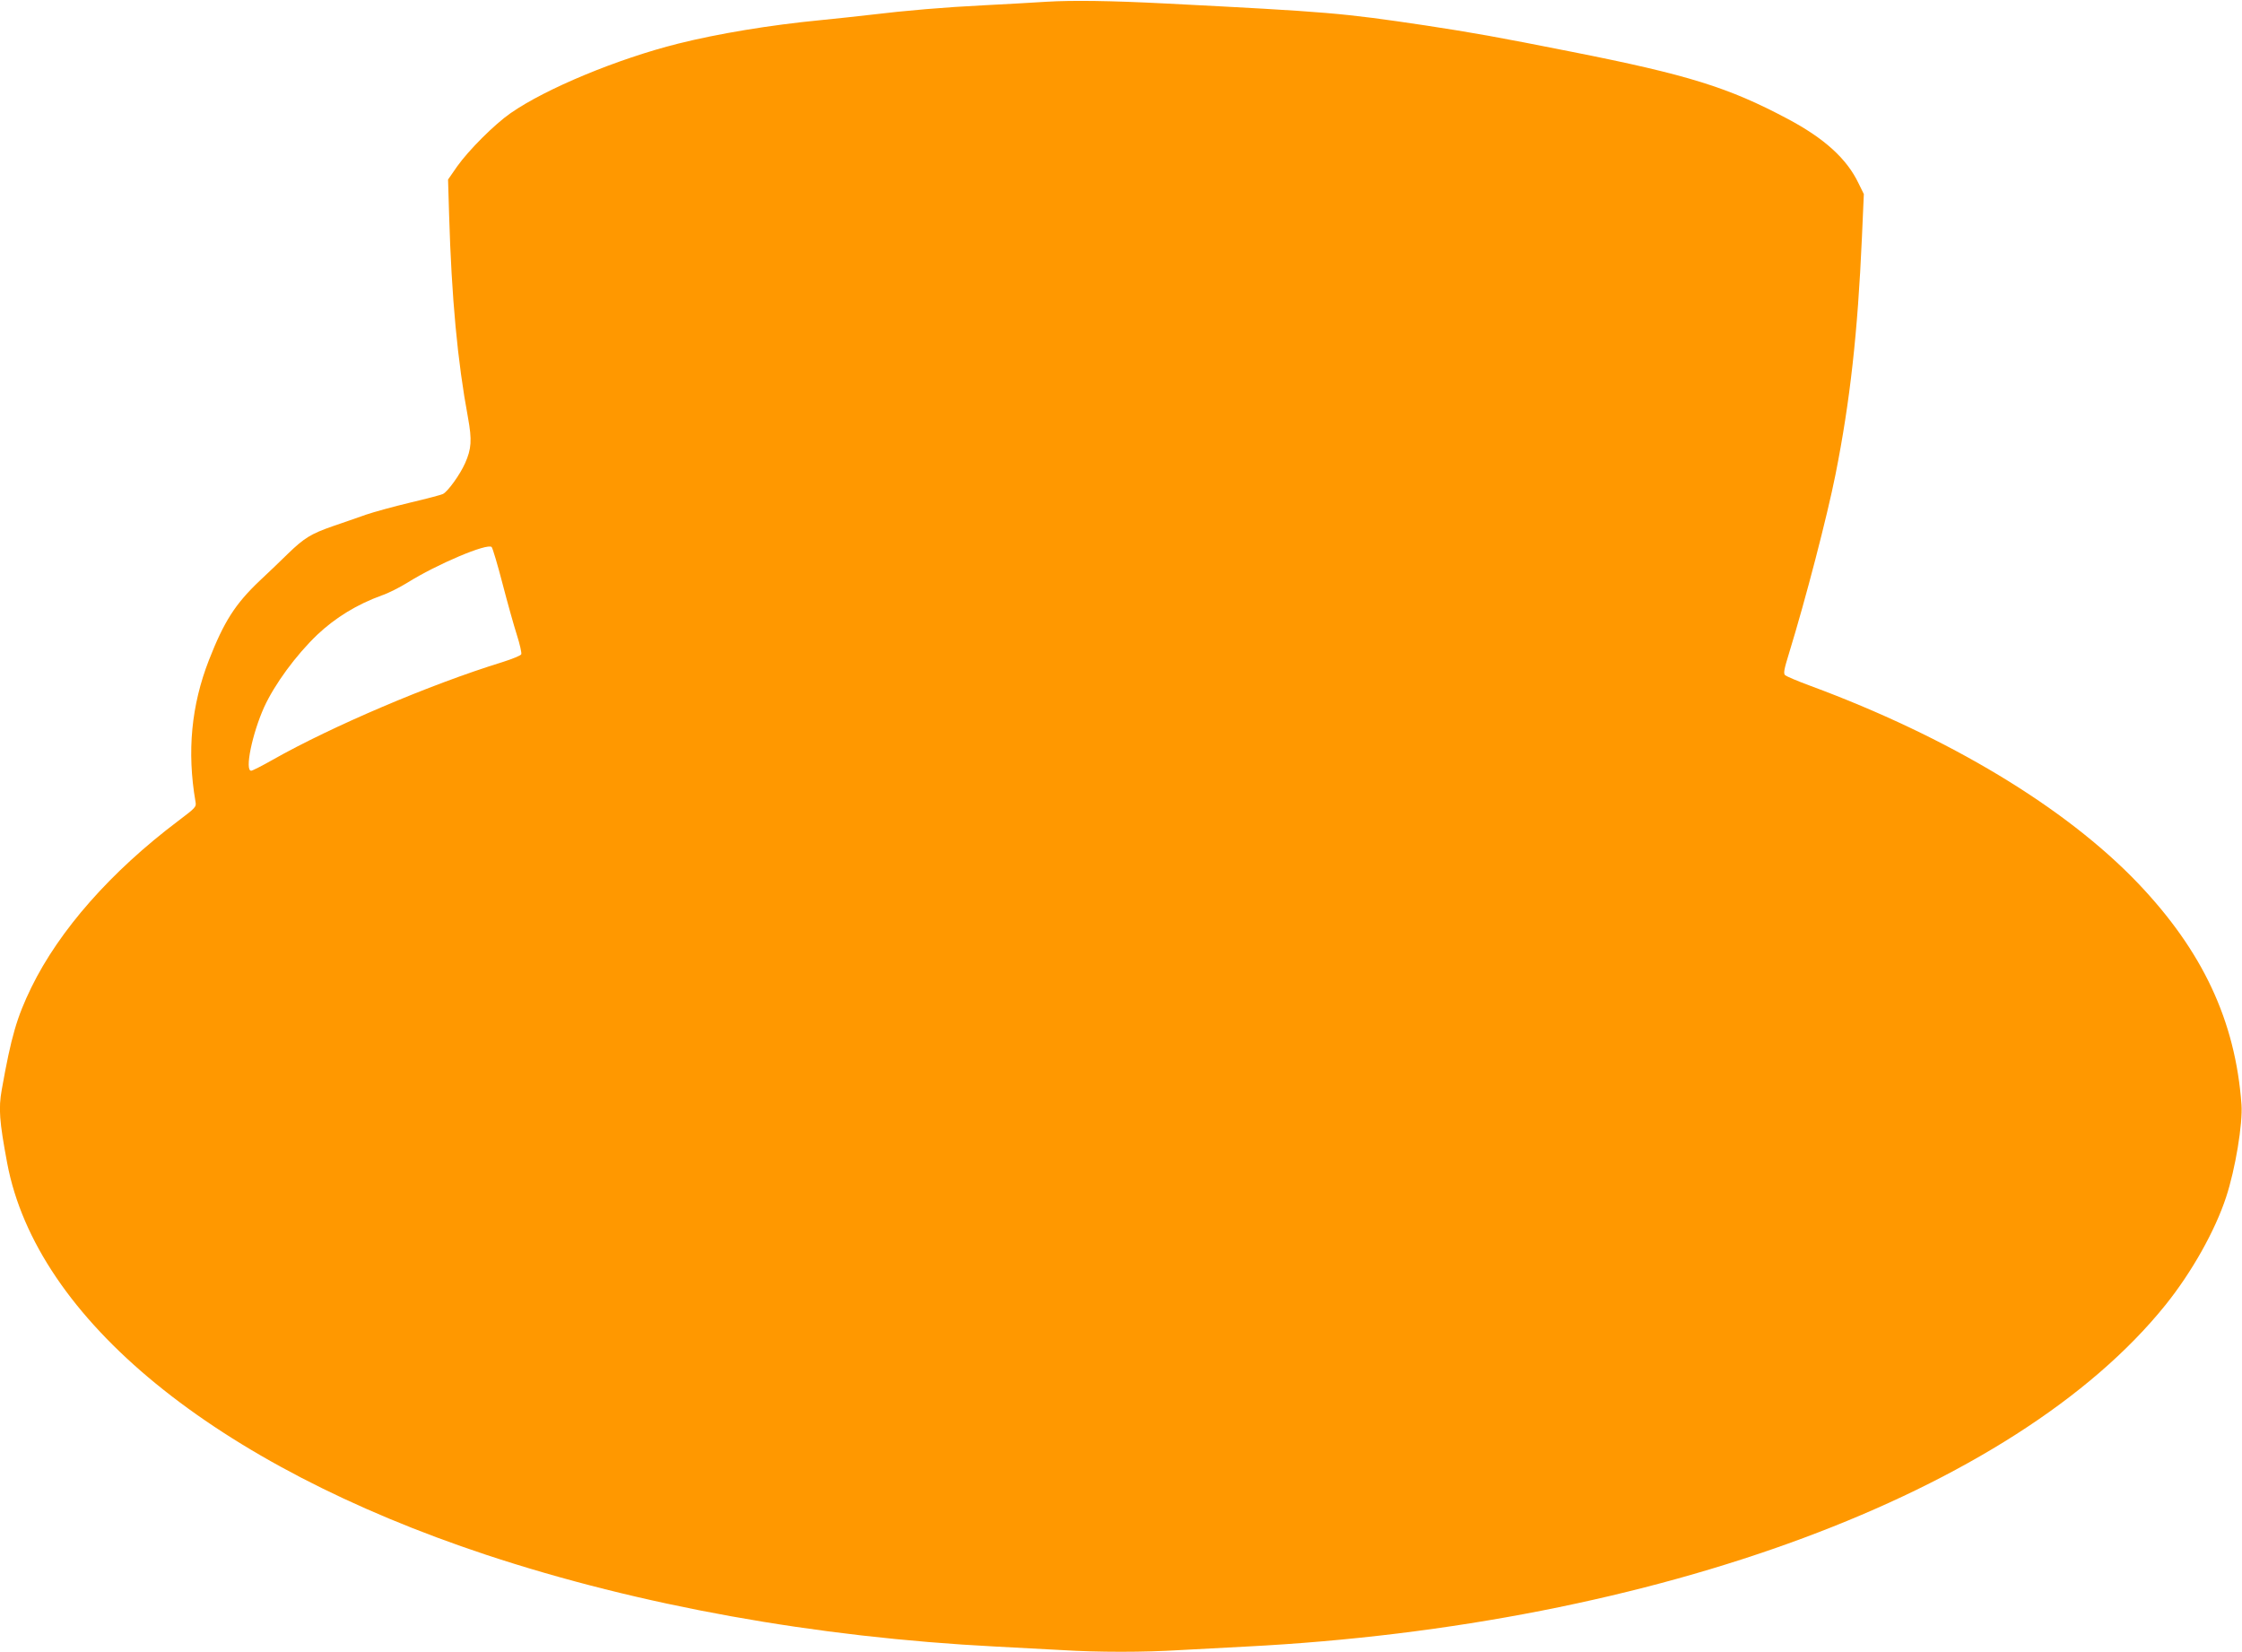 <?xml version="1.0" standalone="no"?>
<!DOCTYPE svg PUBLIC "-//W3C//DTD SVG 20010904//EN"
 "http://www.w3.org/TR/2001/REC-SVG-20010904/DTD/svg10.dtd">
<svg version="1.0" xmlns="http://www.w3.org/2000/svg"
 width="1280pt" height="943pt" viewBox="0 0 1280 943"
 preserveAspectRatio="xMidYMid meet">
<g transform="translate(0,943) scale(0.1,-0.1)"
fill="#ff9800" stroke="none">
<path d="M5975 9420 c-77 -5 -237 -14 -355 -20 -223 -11 -449 -30 -655 -55
-66 -8 -192 -21 -280 -30 -290 -28 -585 -77 -813 -134 -347 -87 -756 -257
-957 -397 -92 -64 -239 -211 -305 -304 l-52 -75 6 -200 c14 -475 48 -838 108
-1160 23 -127 20 -177 -17 -260 -28 -63 -97 -160 -126 -175 -9 -5 -93 -27
-186 -49 -92 -22 -206 -53 -253 -69 -47 -17 -132 -46 -190 -66 -123 -43 -162
-66 -255 -156 -38 -38 -112 -108 -163 -156 -139 -132 -203 -232 -289 -452
-101 -259 -126 -523 -77 -808 6 -31 1 -35 -98 -110 -385 -290 -679 -624 -839
-951 -83 -171 -115 -280 -169 -584 -19 -107 -14 -178 31 -419 168 -891 1185
-1722 2734 -2236 877 -290 1880 -471 2910 -524 116 -6 285 -15 376 -20 212
-13 466 -13 678 0 91 5 261 14 376 20 2341 120 4388 881 5248 1950 149 185
283 423 346 615 53 160 96 421 88 530 -35 478 -222 876 -591 1263 -414 433
-1081 835 -1871 1127 -71 26 -136 54 -143 60 -11 10 -7 32 22 126 95 309 217
779 265 1019 84 422 127 813 151 1353 l11 249 -30 61 c-67 141 -196 258 -408
370 -335 178 -566 250 -1228 381 -438 87 -563 109 -838 151 -477 71 -545 77
-1482 125 -312 16 -532 19 -680 10z m-3106 -3322 c28 -108 65 -240 82 -293 17
-53 28 -103 25 -110 -2 -7 -51 -27 -108 -45 -412 -127 -975 -367 -1312 -558
-60 -34 -115 -62 -122 -62 -38 0 6 212 74 363 60 131 181 296 303 413 105 99
228 174 369 225 36 12 101 45 145 72 169 106 458 228 482 204 6 -7 34 -101 62
-209z"/>
</g>
</svg>
